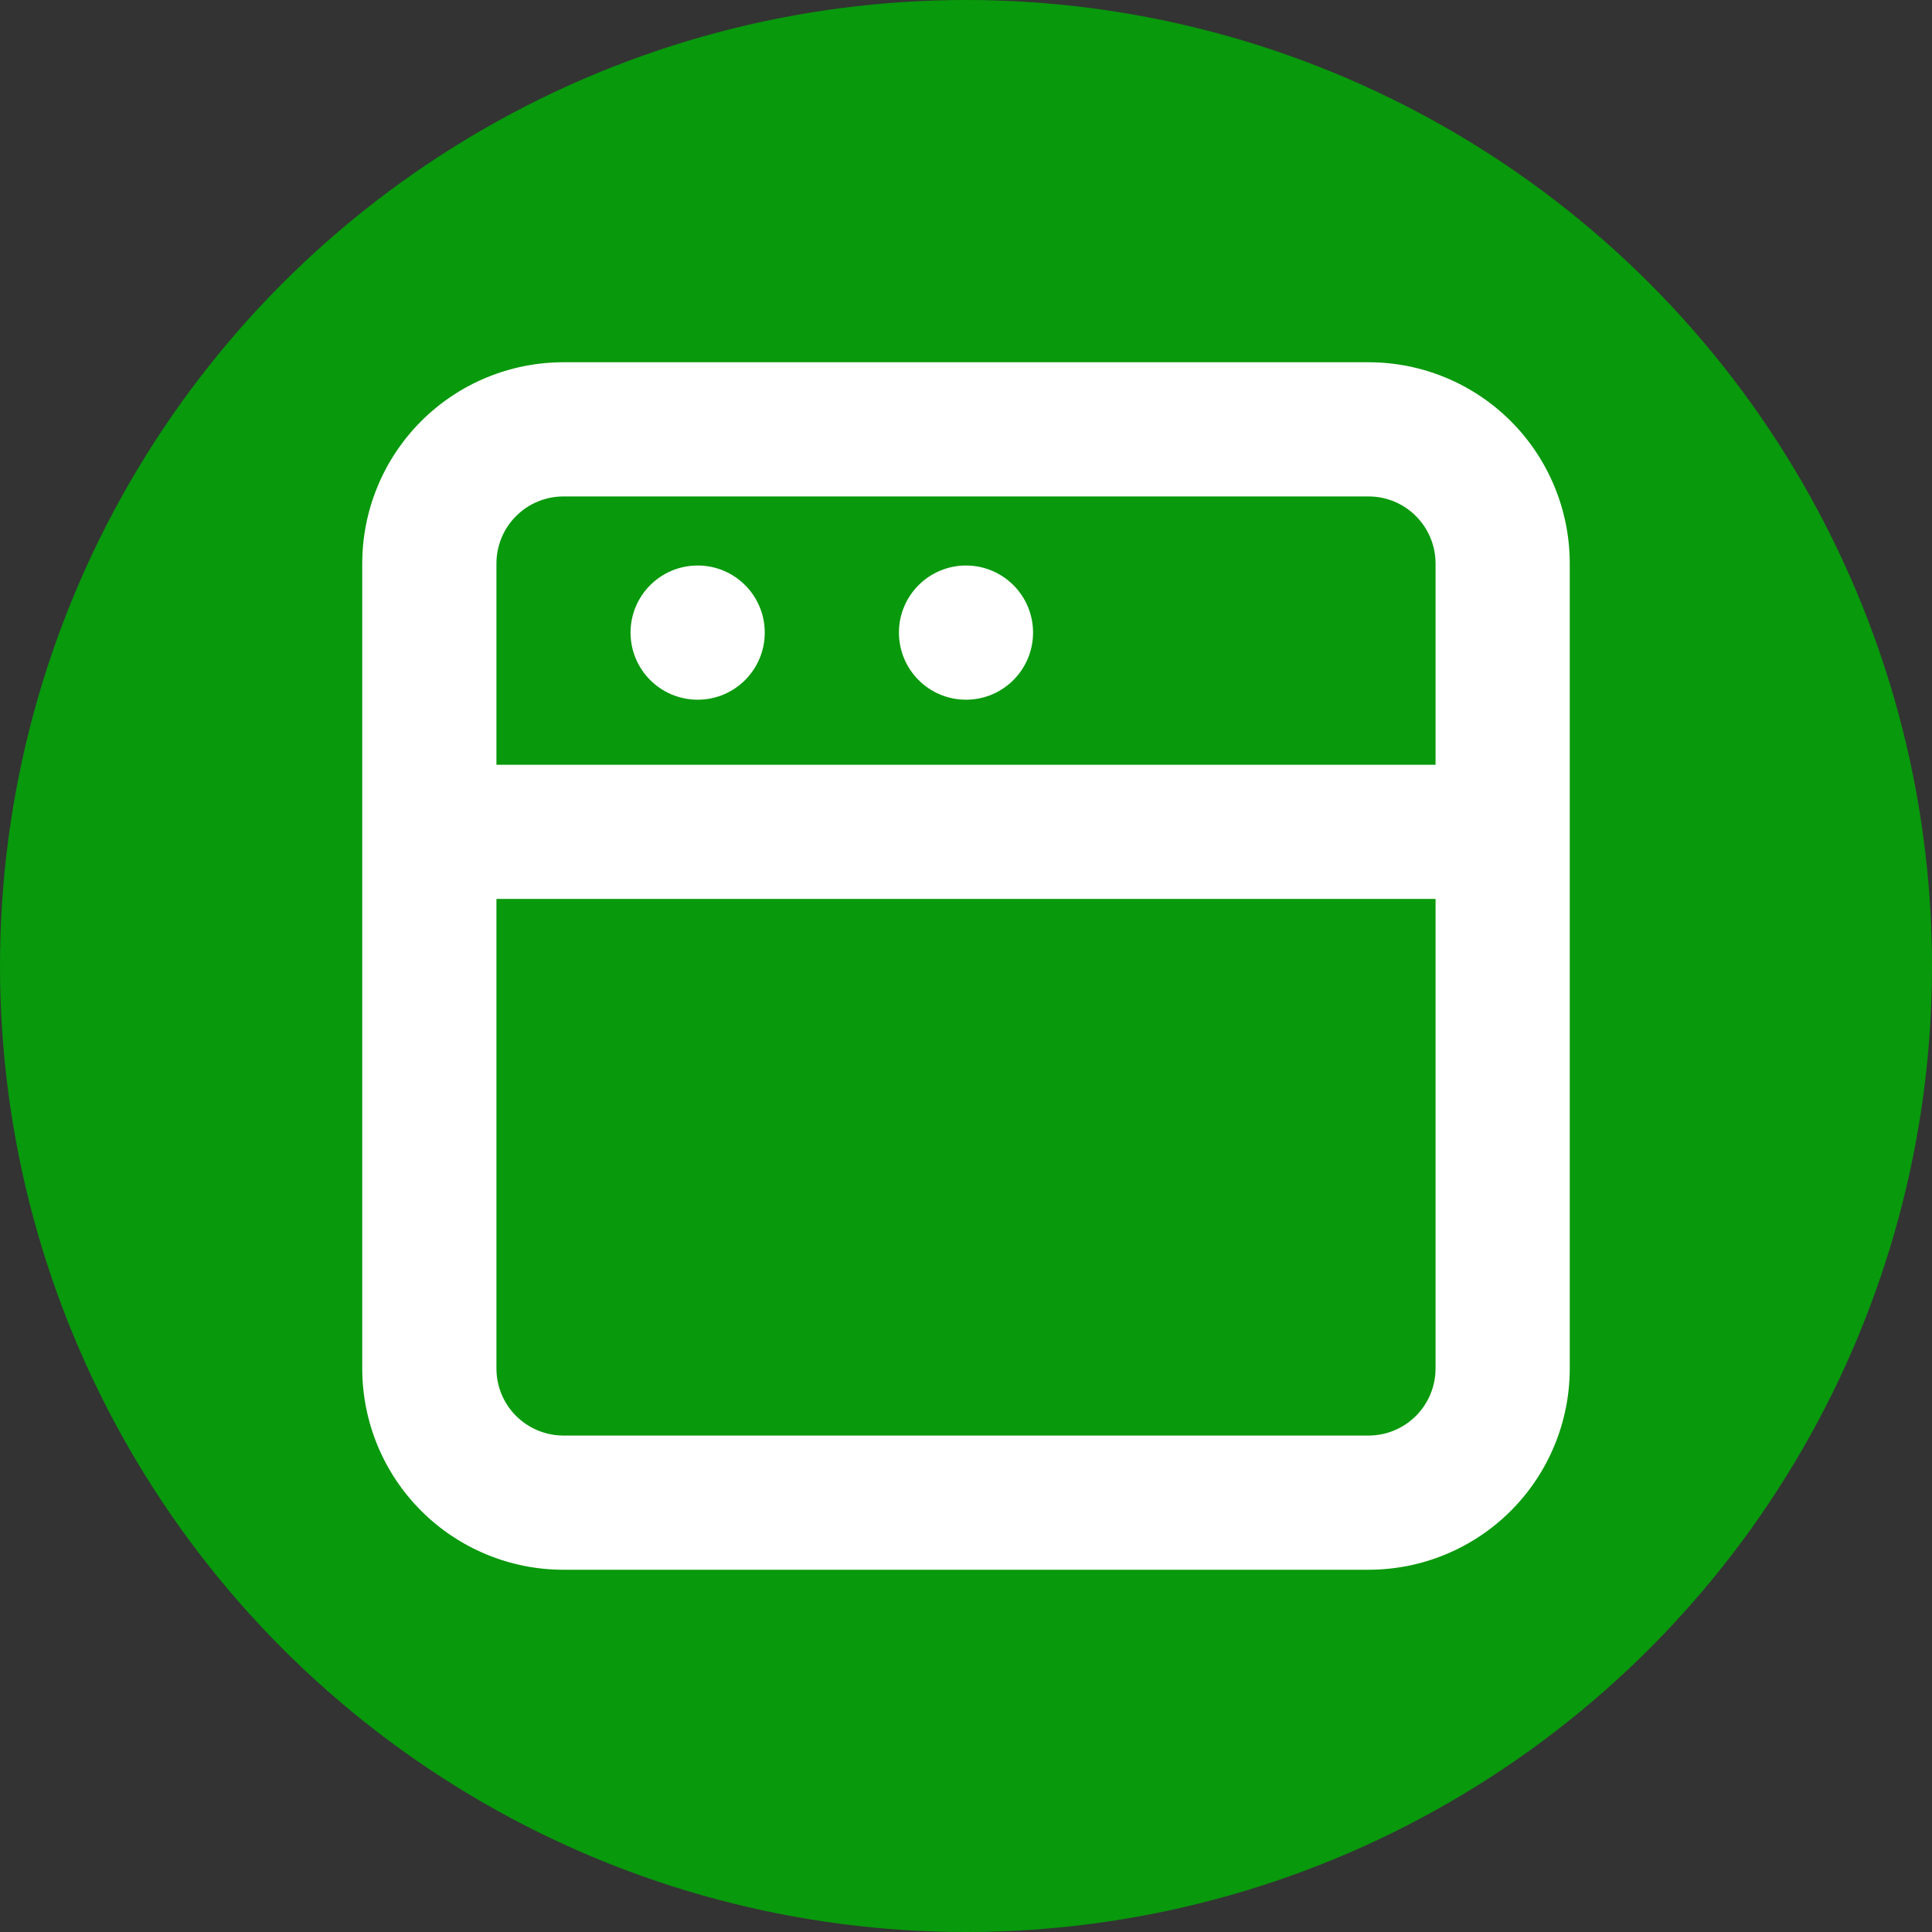 <?xml version="1.0" encoding="UTF-8"?> <svg xmlns="http://www.w3.org/2000/svg" width="24" height="24" viewBox="0 0 24 24" fill="none"><rect x="0" y="0" width="24" height="24" fill="#333333" stroke="none"/><circle cx="12" cy="12" r="12" fill="#08990C"></circle><path d="M17 4.5H7C6.337 4.5 5.701 4.763 5.232 5.232C4.763 5.701 4.5 6.337 4.5 7V17C4.5 17.663 4.763 18.299 5.232 18.768C5.701 19.237 6.337 19.5 7 19.5H17C17.663 19.5 18.299 19.237 18.768 18.768C19.237 18.299 19.5 17.663 19.5 17V7C19.5 6.337 19.237 5.701 18.768 5.232C18.299 4.763 17.663 4.5 17 4.5ZM17.833 17C17.833 17.221 17.745 17.433 17.589 17.589C17.433 17.745 17.221 17.833 17 17.833H7C6.779 17.833 6.567 17.745 6.411 17.589C6.254 17.433 6.167 17.221 6.167 17V11.167H17.833V17ZM6.167 9.5V7C6.167 6.779 6.254 6.567 6.411 6.411C6.567 6.254 6.779 6.167 7 6.167H17C17.221 6.167 17.433 6.254 17.589 6.411C17.745 6.567 17.833 6.779 17.833 7V9.5H6.167Z" fill="white"></path><path d="M8.667 8.692C9.127 8.692 9.5 8.319 9.5 7.858C9.5 7.398 9.127 7.025 8.667 7.025C8.206 7.025 7.833 7.398 7.833 7.858C7.833 8.319 8.206 8.692 8.667 8.692Z" fill="white"></path><path d="M12 8.692C12.46 8.692 12.833 8.319 12.833 7.858C12.833 7.398 12.46 7.025 12 7.025C11.54 7.025 11.167 7.398 11.167 7.858C11.167 8.319 11.54 8.692 12 8.692Z" fill="white"></path></svg> 